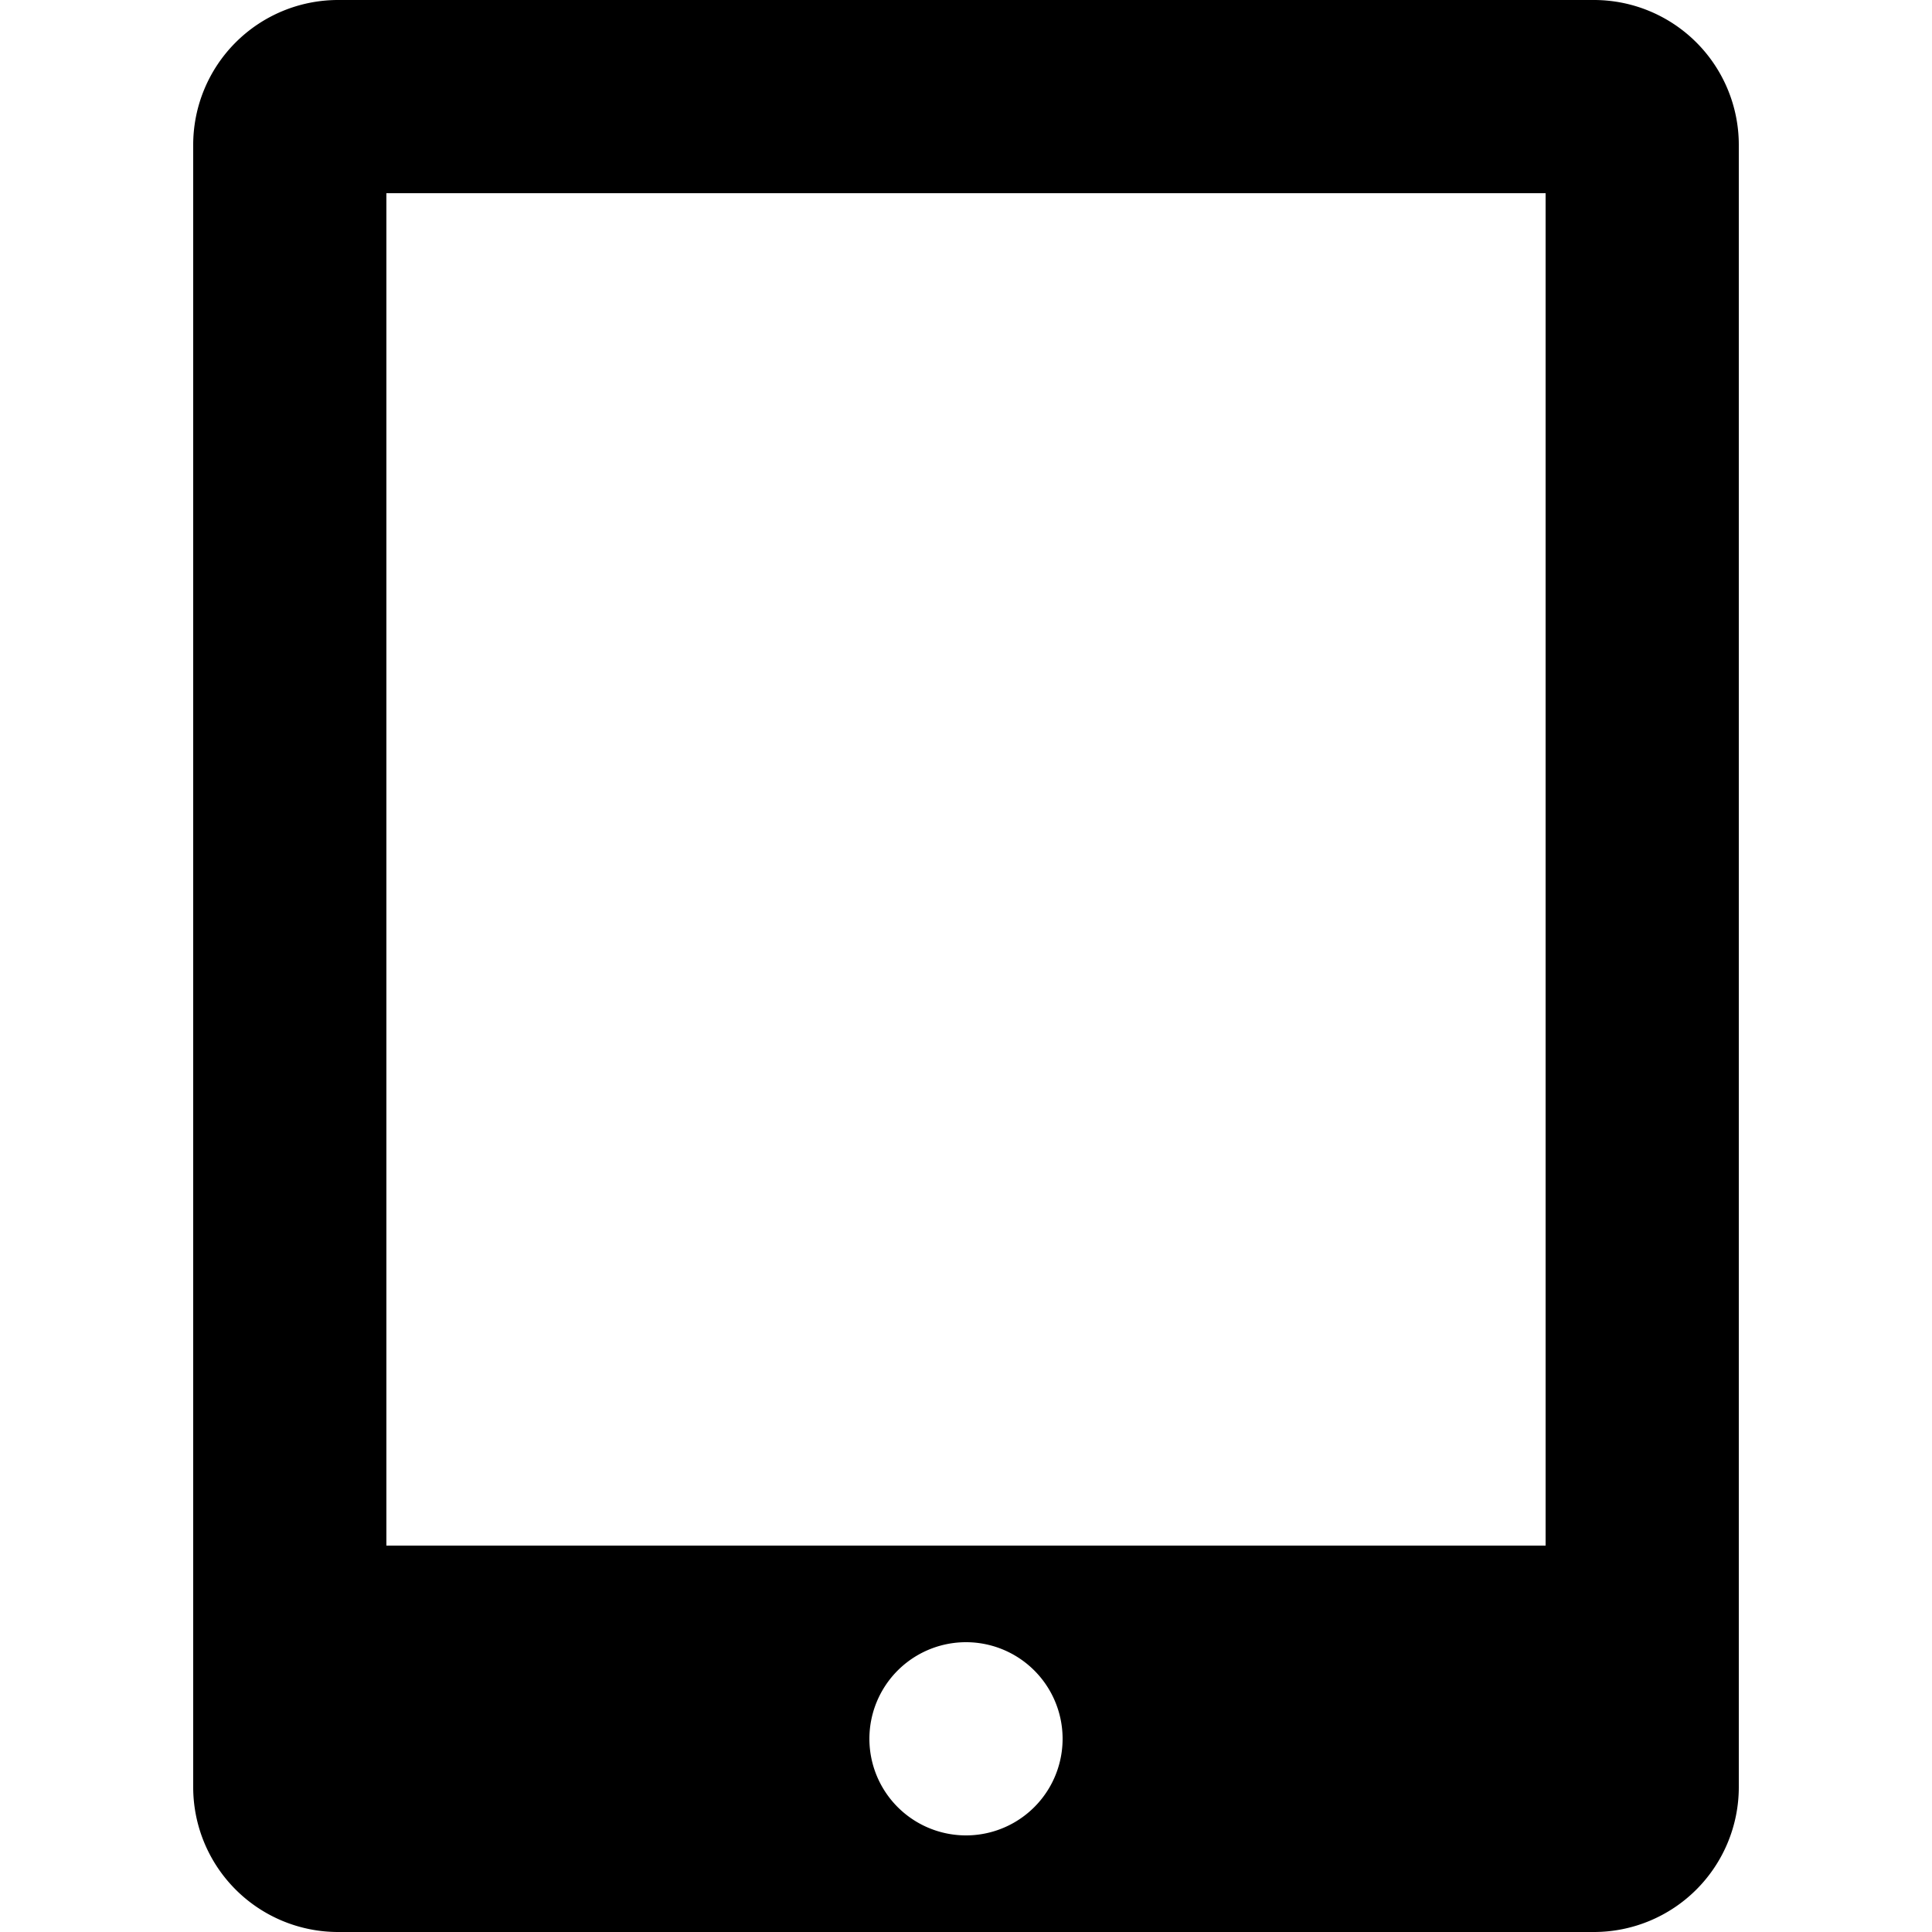 <svg viewBox="0 0 20 20" xmlns="http://www.w3.org/2000/svg"><path fill-rule="evenodd" d="M2 1.5a1.5 1.5 0 0 1 1.5-1.5h13a1.5 1.5 0 0 1 1.5 1.5v17a1.5 1.5 0 0 1-1.5 1.5h-13a1.5 1.5 0 0 1-1.5-1.5v-17zm2 .5h12v14h-12v-14zm6 17a1 1 0 1 0 0-2 1 1 0 0 0 0 2z"/></svg>
